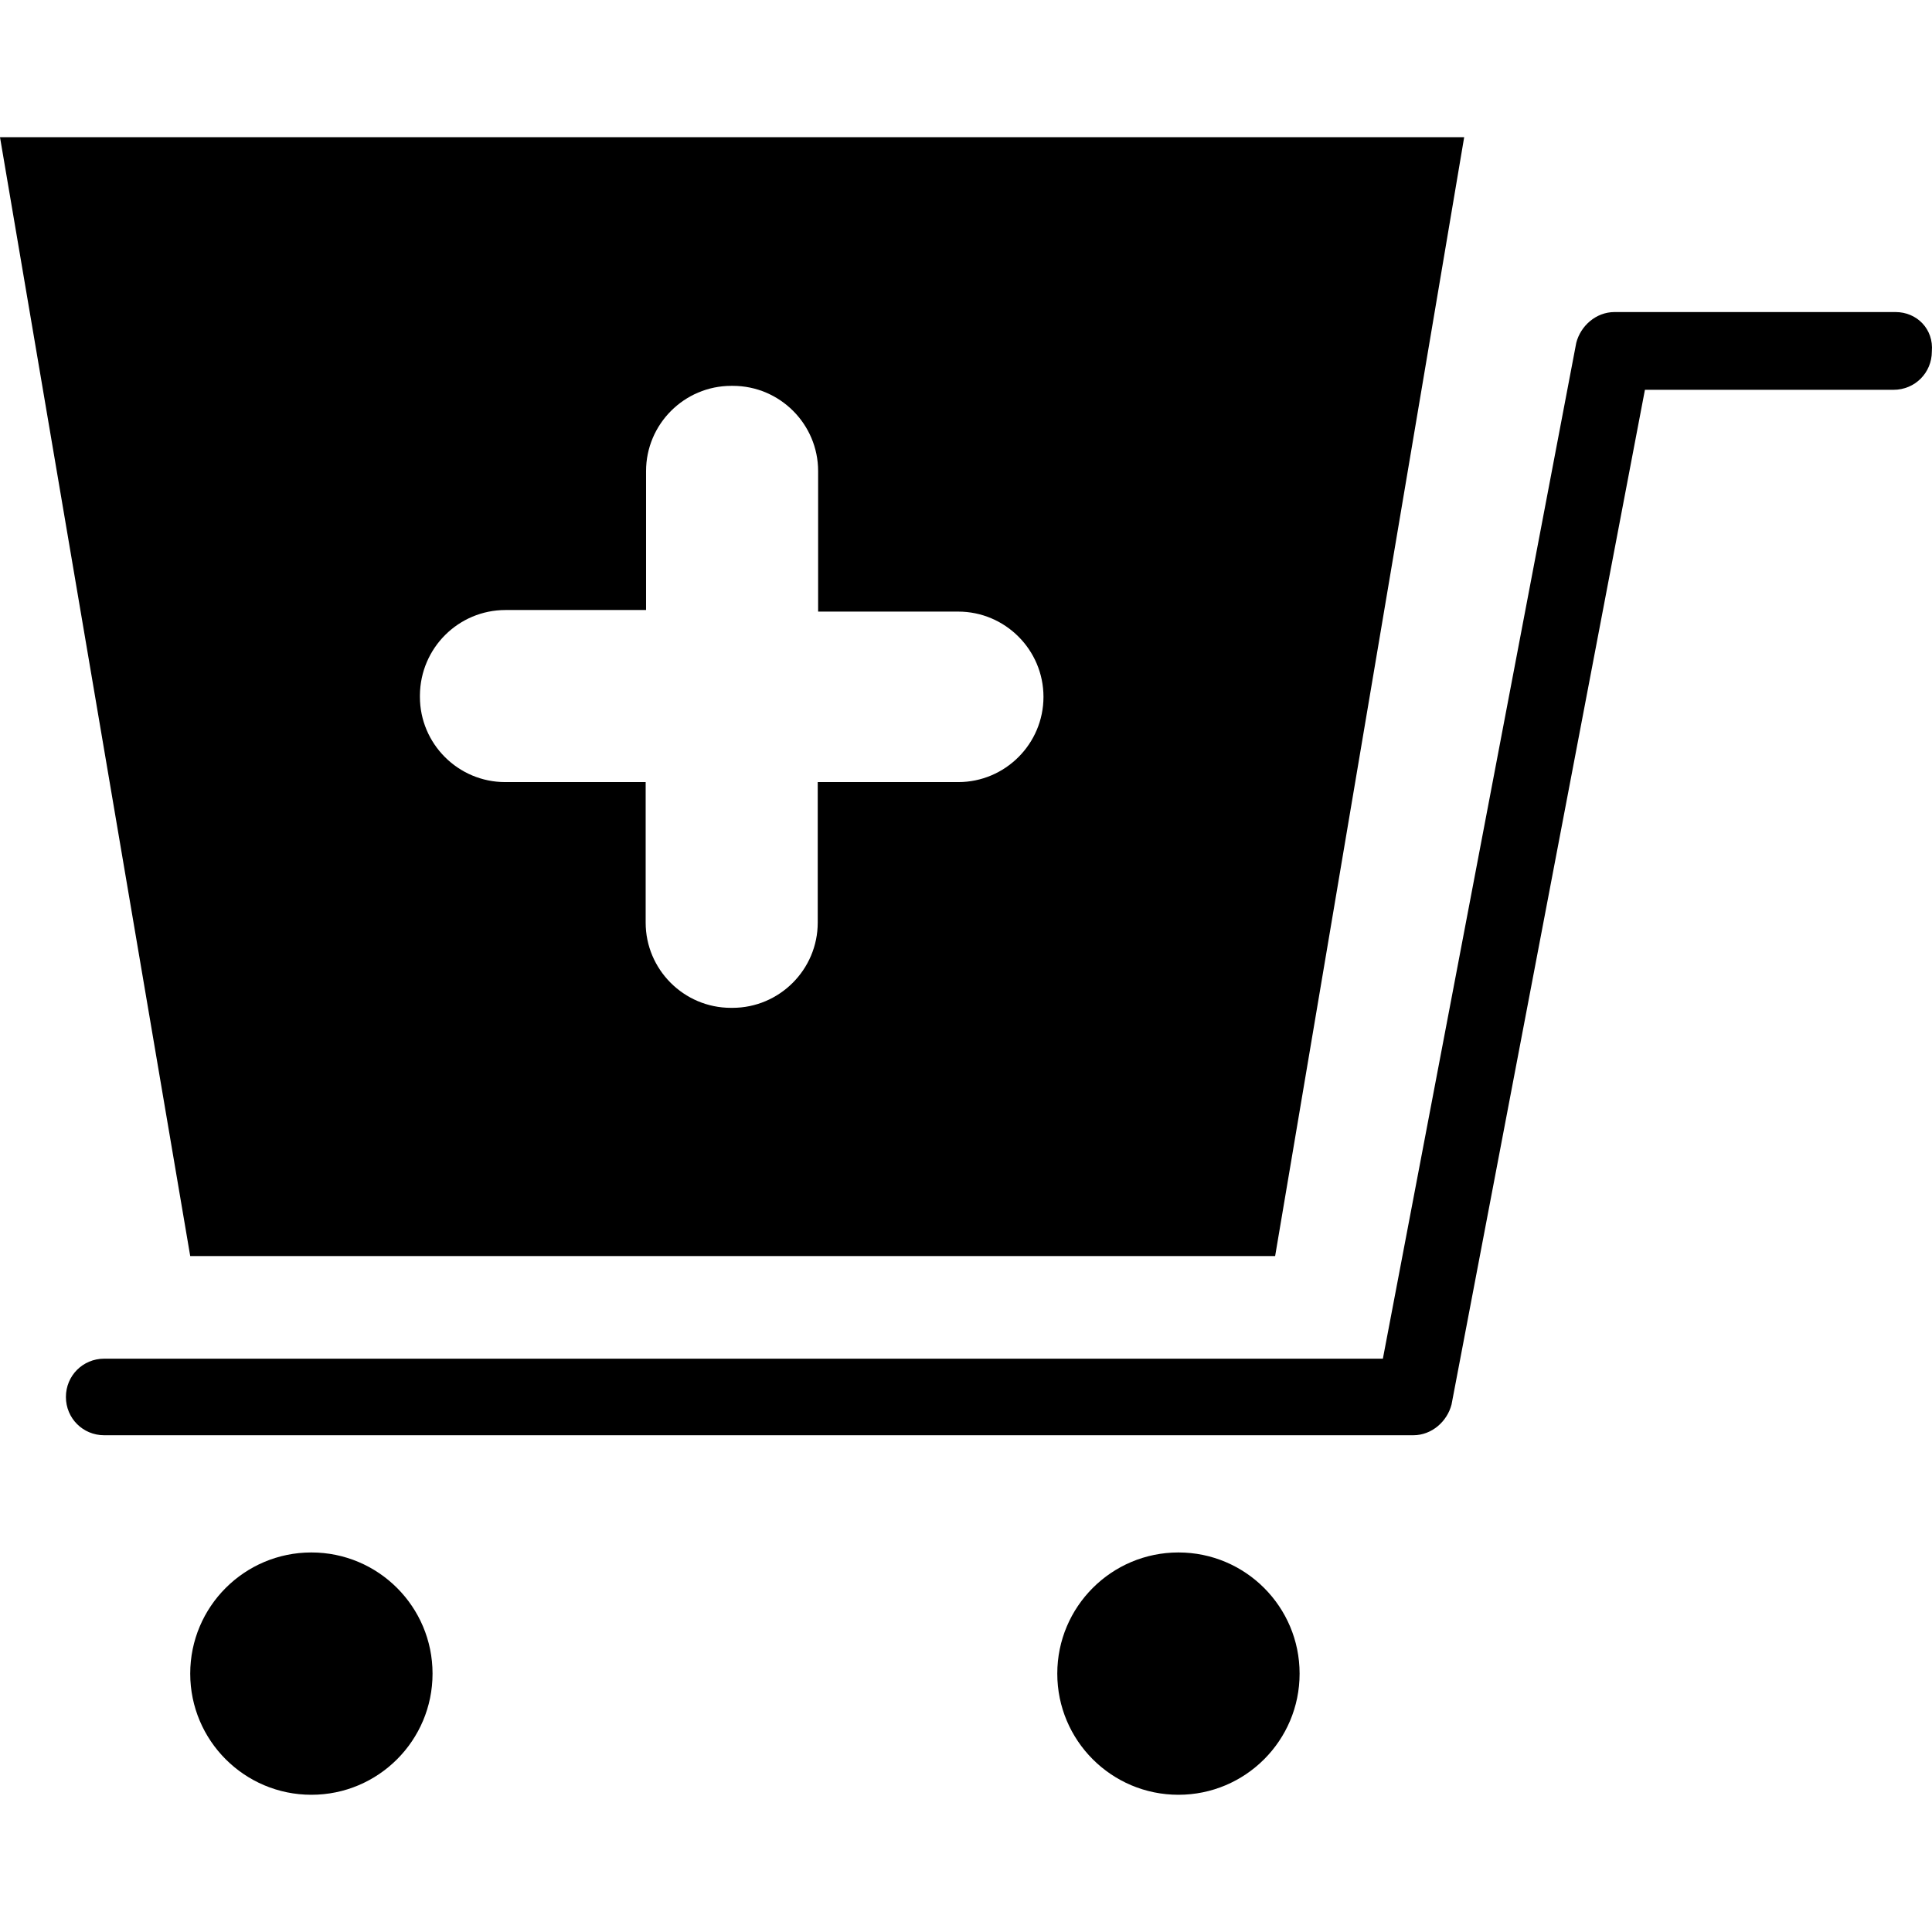 <?xml version="1.0" encoding="iso-8859-1"?>
<!-- Generator: Adobe Illustrator 19.0.0, SVG Export Plug-In . SVG Version: 6.00 Build 0)  -->
<svg version="1.1" id="Capa_1" xmlns="http://www.w3.org/2000/svg" xmlns:xlink="http://www.w3.org/1999/xlink" x="0px" y="0px"
	 viewBox="0 0 489.54 489.54" style="enable-background:new 0 0 489.54 489.54;" xml:space="preserve">
<g>
	<g>
		<g>
			<path d="M480.3,79.07h-71.2c-4.7,0-8.6,3.5-9.7,7.8l-49,257.4h-324c-5.4,0-9.7,4.3-9.7,9.7s4.3,9.7,9.7,9.7h331.7
				c4.7,0,8.6-3.5,9.7-7.8l49-257.1h63c5.4,0,9.7-4.3,9.7-9.7C490,83.37,485.7,79.07,480.3,79.07z"/>
			<circle cx="78.9" cy="424.07" r="30.7"/>
			<circle cx="298.6" cy="424.07" r="30.7"/>
			<path d="M323.1,318.27L371,34.77H0l48.2,283.5H323.1z M128.1,154.57h35.6v-35.2c0-11.9,9.7-21.6,21.6-21.6h0.4
				c11.9,0,21.6,9.7,21.6,21.6v35.6h35.5c11.9,0,21.6,9.7,21.6,21.6l0,0c0,11.9-9.7,21.6-21.6,21.6h-35.6v35.6
				c0,11.9-9.7,21.6-21.6,21.6h-0.4c-11.9,0-21.6-9.7-21.6-21.6v-35.6H128c-11.9,0-21.6-9.7-21.6-21.6v-0.4
				C106.5,164.17,116.2,154.57,128.1,154.57z"/>
		</g>
	</g>
</g>
<g>
</g>
<g>
</g>
<g>
</g>
<g>
</g>
<g>
</g>
<g>
</g>
<g>
</g>
<g>
</g>
<g>
</g>
<g>
</g>
<g>
</g>
<g>
</g>
<g>
</g>
<g>
</g>
<g>
</g>
</svg>

